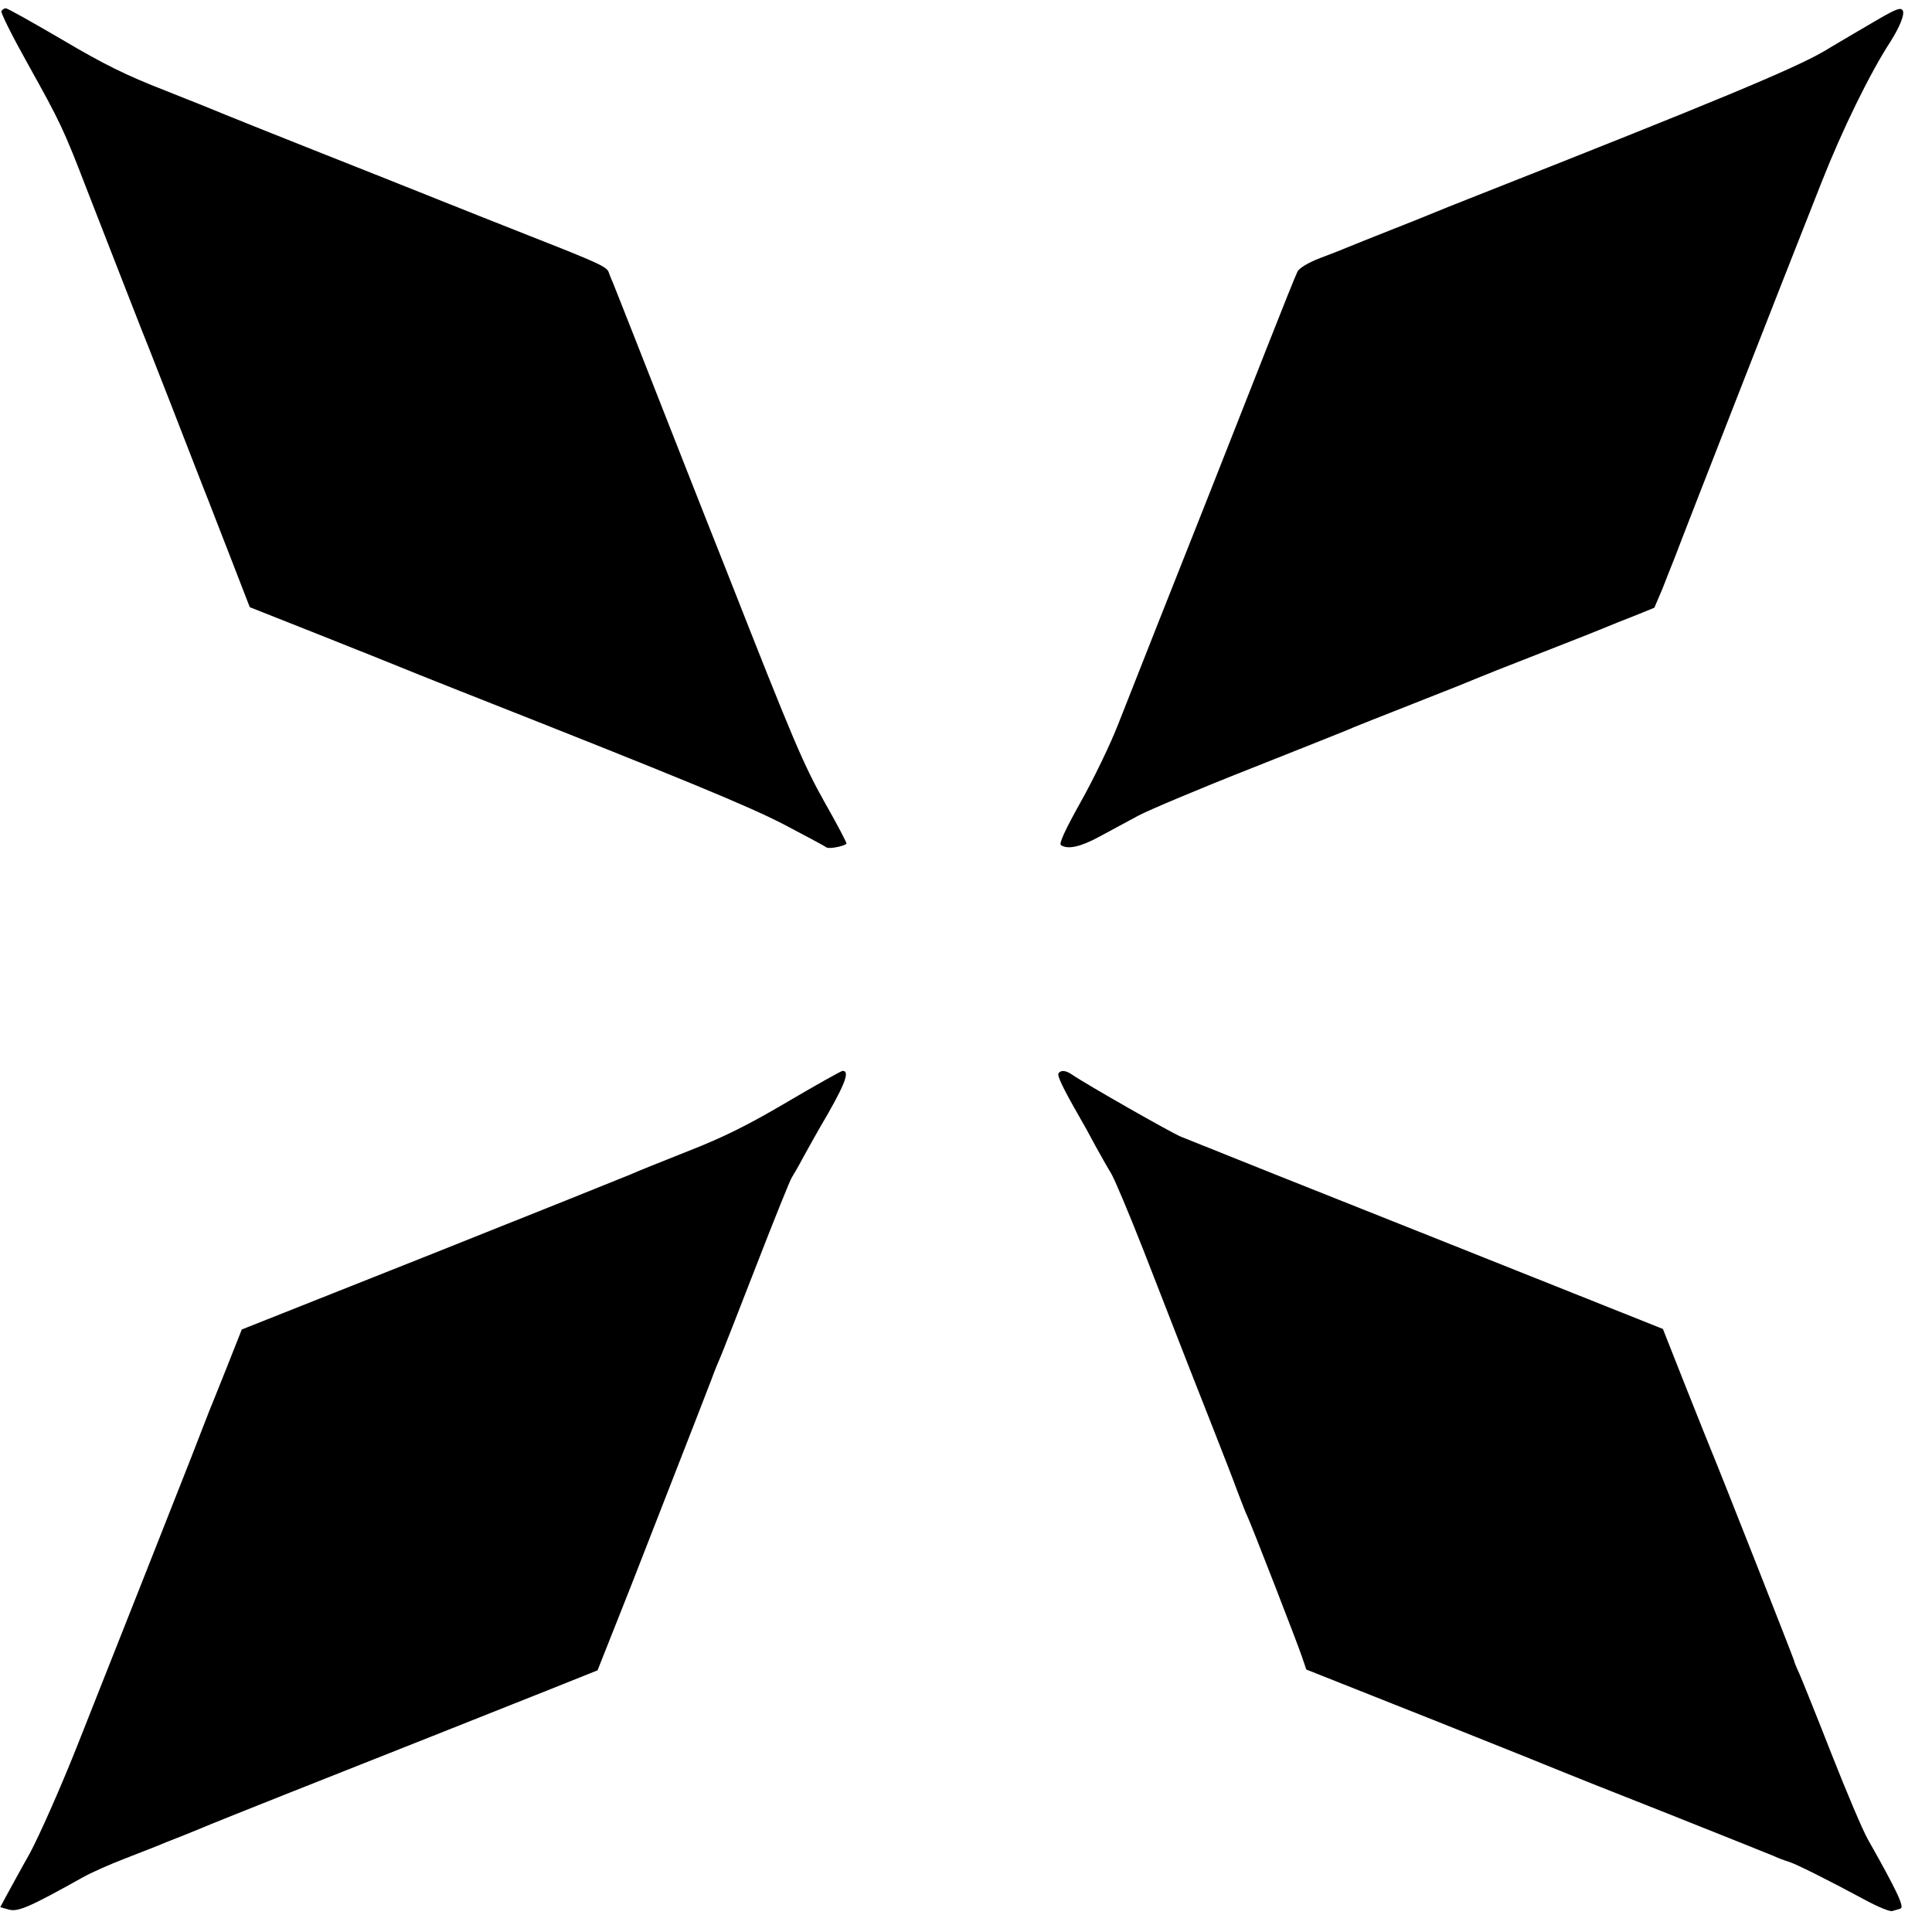 <?xml version="1.0" standalone="no"?>
<!DOCTYPE svg PUBLIC "-//W3C//DTD SVG 20010904//EN"
 "http://www.w3.org/TR/2001/REC-SVG-20010904/DTD/svg10.dtd">
<svg version="1.0" xmlns="http://www.w3.org/2000/svg"
 width="700pt" height="700pt" viewBox="0 0 700 700"
 preserveAspectRatio="xMidYMid meet">
<g transform="translate(0,700) scale(0.1,-0.1)"
fill="#000000" stroke="none">
<path d="M6805 6930 c-44 -26 -132 -77 -195 -115 -109 -64 -401 -185 -1255
-522 -77 -30 -153 -61 -170 -68 -16 -7 -84 -34 -150 -60 -66 -26 -133 -53
-150 -60 -16 -7 -62 -25 -102 -40 -44 -17 -75 -36 -82 -49 -6 -12 -54 -131
-107 -266 -143 -364 -294 -746 -399 -1010 -51 -129 -116 -294 -144 -365 -28
-72 -89 -198 -135 -280 -57 -102 -80 -152 -72 -157 25 -17 72 -6 140 31 39 21
102 55 139 75 37 20 222 98 410 172 188 75 356 141 372 149 17 7 48 19 70 28
22 9 110 43 195 77 85 33 164 65 175 70 11 5 119 48 240 95 121 47 229 90 240
95 11 5 54 22 95 38 l74 30 29 68 c15 38 36 92 47 119 20 55 387 994 530 1355
75 190 175 395 250 510 33 52 52 99 44 112 -7 12 -23 6 -89 -32z"/>
<path d="M5 6960 c-3 -6 40 -92 96 -192 117 -210 129 -234 217 -463 91 -233
214 -550 223 -570 8 -20 120 -306 193 -495 21 -52 67 -173 104 -267 l67 -173
255 -101 c140 -56 269 -107 285 -114 17 -7 118 -48 225 -90 811 -320 1040
-415 1170 -482 80 -42 149 -79 154 -83 7 -7 62 3 73 13 2 2 -33 69 -78 148
-78 139 -113 221 -354 834 -35 88 -107 270 -160 405 -53 135 -130 331 -171
435 -41 105 -79 199 -83 210 -5 11 -12 28 -15 37 -6 21 -32 33 -286 133 -107
42 -260 103 -340 135 -80 32 -278 111 -440 175 -162 64 -308 123 -325 130 -16
7 -113 46 -214 86 -144 56 -225 96 -377 186 -106 62 -197 113 -203 113 -5 0
-13 -5 -16 -10z"/>
<path d="M2855 3009 c-144 -85 -232 -129 -365 -181 -96 -38 -188 -75 -205 -83
-16 -7 -340 -137 -719 -288 l-690 -274 -53 -134 c-30 -74 -56 -141 -60 -149
-3 -8 -35 -89 -70 -180 -71 -180 -244 -619 -415 -1050 -60 -151 -137 -324
-170 -385 -34 -60 -71 -129 -84 -152 l-23 -43 32 -9 c33 -9 79 12 267 117 30
17 98 47 150 67 52 20 104 41 115 45 11 5 56 23 100 40 44 18 89 36 100 41 11
5 135 54 275 110 338 134 745 295 955 379 l170 68 73 184 c40 100 75 190 78
198 6 16 138 354 199 510 20 52 48 124 62 160 13 36 29 74 34 85 5 11 63 159
129 329 66 170 124 314 129 320 4 6 24 40 43 76 20 36 45 81 56 100 92 156
114 210 85 210 -5 0 -94 -50 -198 -111z"/>
<path d="M3835 3111 c-5 -9 16 -53 75 -156 13 -22 39 -69 58 -105 20 -36 45
-81 57 -100 12 -19 66 -147 120 -285 141 -363 200 -513 260 -665 29 -74 65
-166 79 -205 15 -38 30 -79 36 -90 17 -37 181 -459 197 -507 l16 -47 456 -181
c251 -100 465 -186 476 -191 11 -5 180 -72 375 -149 195 -78 369 -147 385
-154 17 -8 41 -17 55 -21 26 -8 135 -62 278 -139 46 -25 90 -43 98 -40 8 2 21
6 30 9 15 5 -14 66 -118 250 -19 33 -78 173 -132 310 -54 138 -107 269 -117
292 -11 23 -19 44 -19 47 0 4 -268 685 -302 766 -6 14 -47 117 -92 230 l-81
205 -820 327 c-451 179 -836 333 -855 341 -19 8 -51 20 -70 28 -32 12 -349
193 -395 225 -23 16 -41 18 -50 5z"/>
</g>
</svg>
